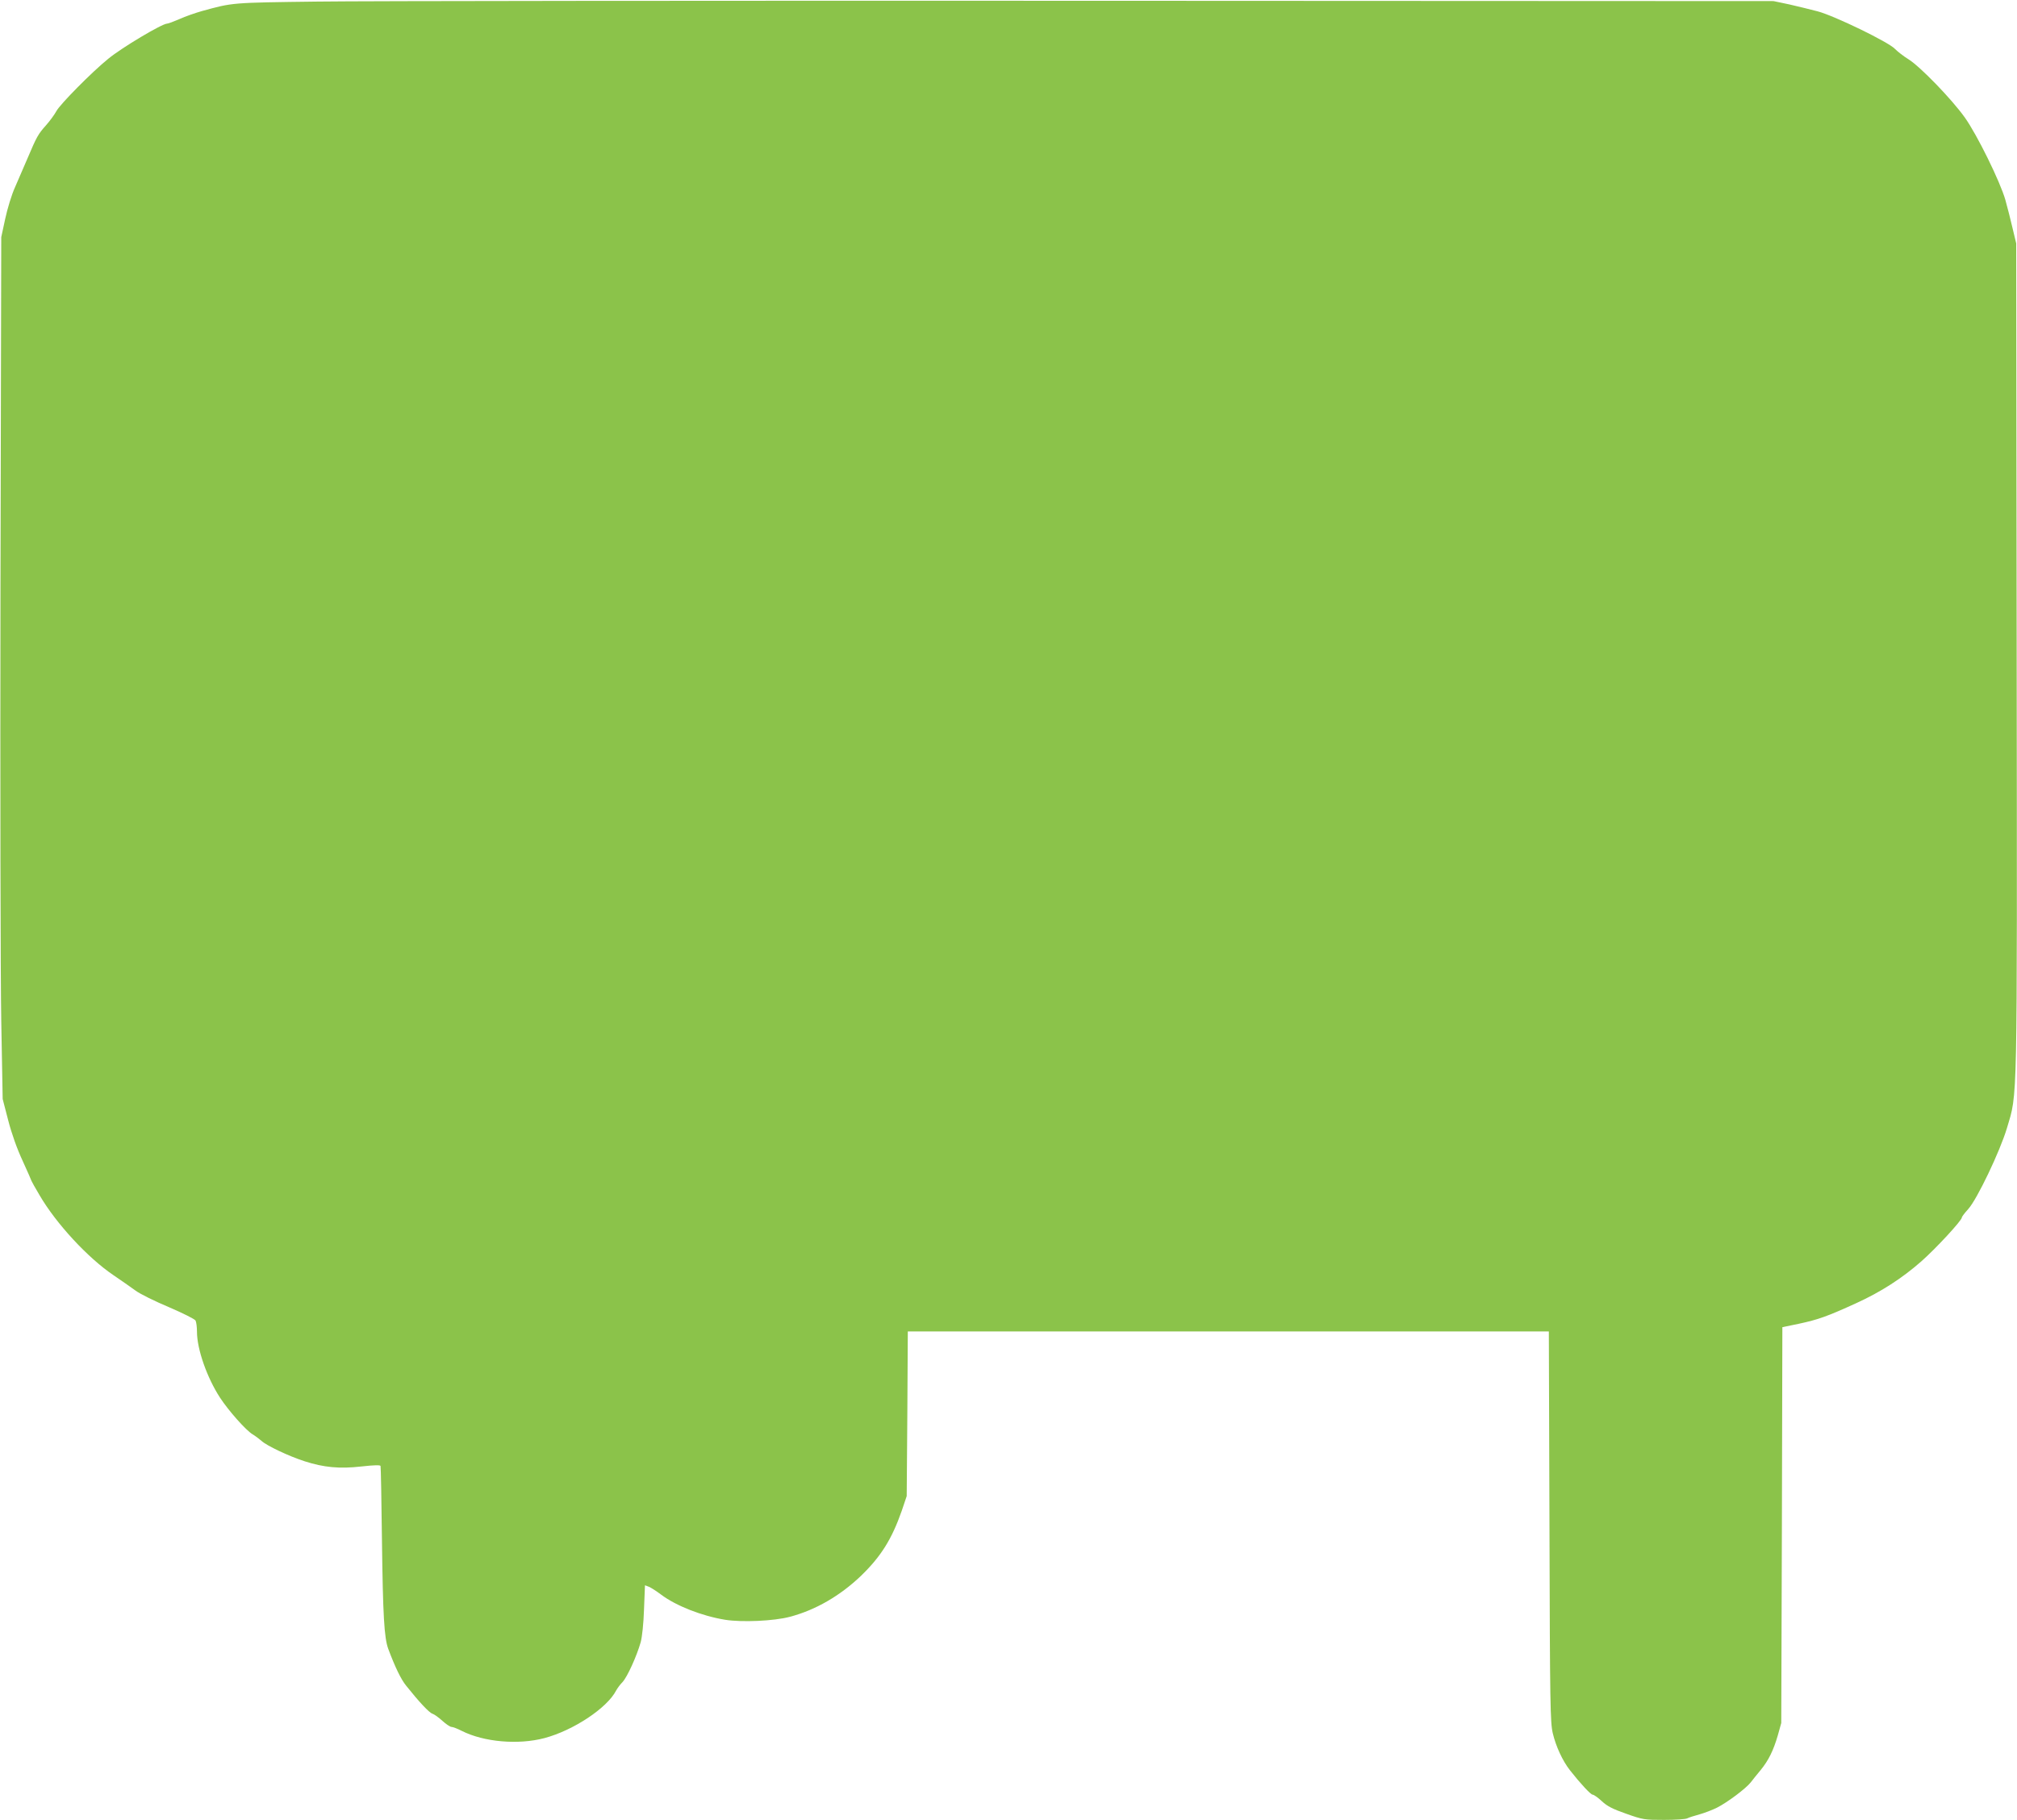 <?xml version="1.0" standalone="no"?>
<!DOCTYPE svg PUBLIC "-//W3C//DTD SVG 20010904//EN"
 "http://www.w3.org/TR/2001/REC-SVG-20010904/DTD/svg10.dtd">
<svg version="1.0" xmlns="http://www.w3.org/2000/svg"
 width="1280pt" height="1155pt" viewBox="0 0 1280 1155"
 preserveAspectRatio="xMidYMid meet">
<g transform="translate(0,1155) scale(0.1,-0.1)"
fill="#8bc34a" stroke="none">
<path d="M2015 11540 c-550 -7 -536 -6 -733 -60 -42 -12 -106 -34 -143 -51
-37 -16 -72 -29 -79 -29 -31 0 -287 -152 -373 -223 -104 -84 -307 -290 -329
-332 -12 -22 -41 -62 -65 -89 -51 -57 -60 -73 -118 -210 -24 -56 -60 -139 -80
-185 -21 -46 -48 -135 -62 -200 l-25 -116 -5 -2240 c-2 -1232 0 -2463 5 -2735
l9 -495 35 -135 c22 -85 56 -181 92 -258 31 -68 56 -125 56 -127 0 -2 23 -43
52 -92 104 -178 305 -396 468 -506 47 -32 109 -75 139 -97 29 -22 125 -69 213
-106 88 -38 163 -75 169 -85 5 -10 9 -42 9 -71 0 -111 64 -292 146 -418 55
-84 165 -208 207 -233 17 -10 43 -30 57 -42 32 -30 171 -96 273 -129 121 -39
221 -49 361 -33 82 9 119 10 121 3 2 -6 6 -220 9 -476 6 -473 14 -615 40 -685
43 -115 81 -194 114 -234 82 -103 146 -171 166 -177 12 -4 40 -24 63 -45 24
-22 50 -39 58 -39 9 0 38 -11 65 -25 141 -71 358 -90 525 -46 184 49 398 191
455 302 7 13 25 38 41 54 30 33 89 162 115 253 9 34 18 117 21 209 l6 152 26
-10 c14 -6 48 -28 76 -49 94 -71 259 -136 407 -160 107 -17 310 -8 411 19 163
43 318 133 451 260 128 124 196 234 259 414 l31 92 4 523 3 522 2034 0 2034 0
4 -1238 c3 -1138 5 -1243 21 -1312 20 -84 62 -175 109 -235 65 -83 132 -155
144 -155 8 0 33 -18 58 -41 34 -32 69 -50 155 -80 107 -38 116 -39 241 -39 71
0 137 4 147 10 9 5 44 16 77 25 32 9 82 28 110 42 66 33 186 123 216 162 13
17 41 52 62 77 50 61 81 124 109 220 l22 79 4 1256 3 1256 106 22 c121 26 178
46 362 130 156 71 290 157 413 265 90 79 258 260 258 279 0 5 18 29 40 53 56
61 202 367 246 514 68 231 65 80 62 2990 l-3 2625 -23 96 c-12 53 -33 134 -46
181 -34 118 -180 414 -257 522 -83 117 -286 326 -358 370 -31 19 -69 49 -86
66 -40 43 -384 210 -490 238 -44 12 -125 31 -180 44 l-100 21 -4360 2 c-2398
1 -4594 -1 -4880 -5z"/>
</g>
</svg>
